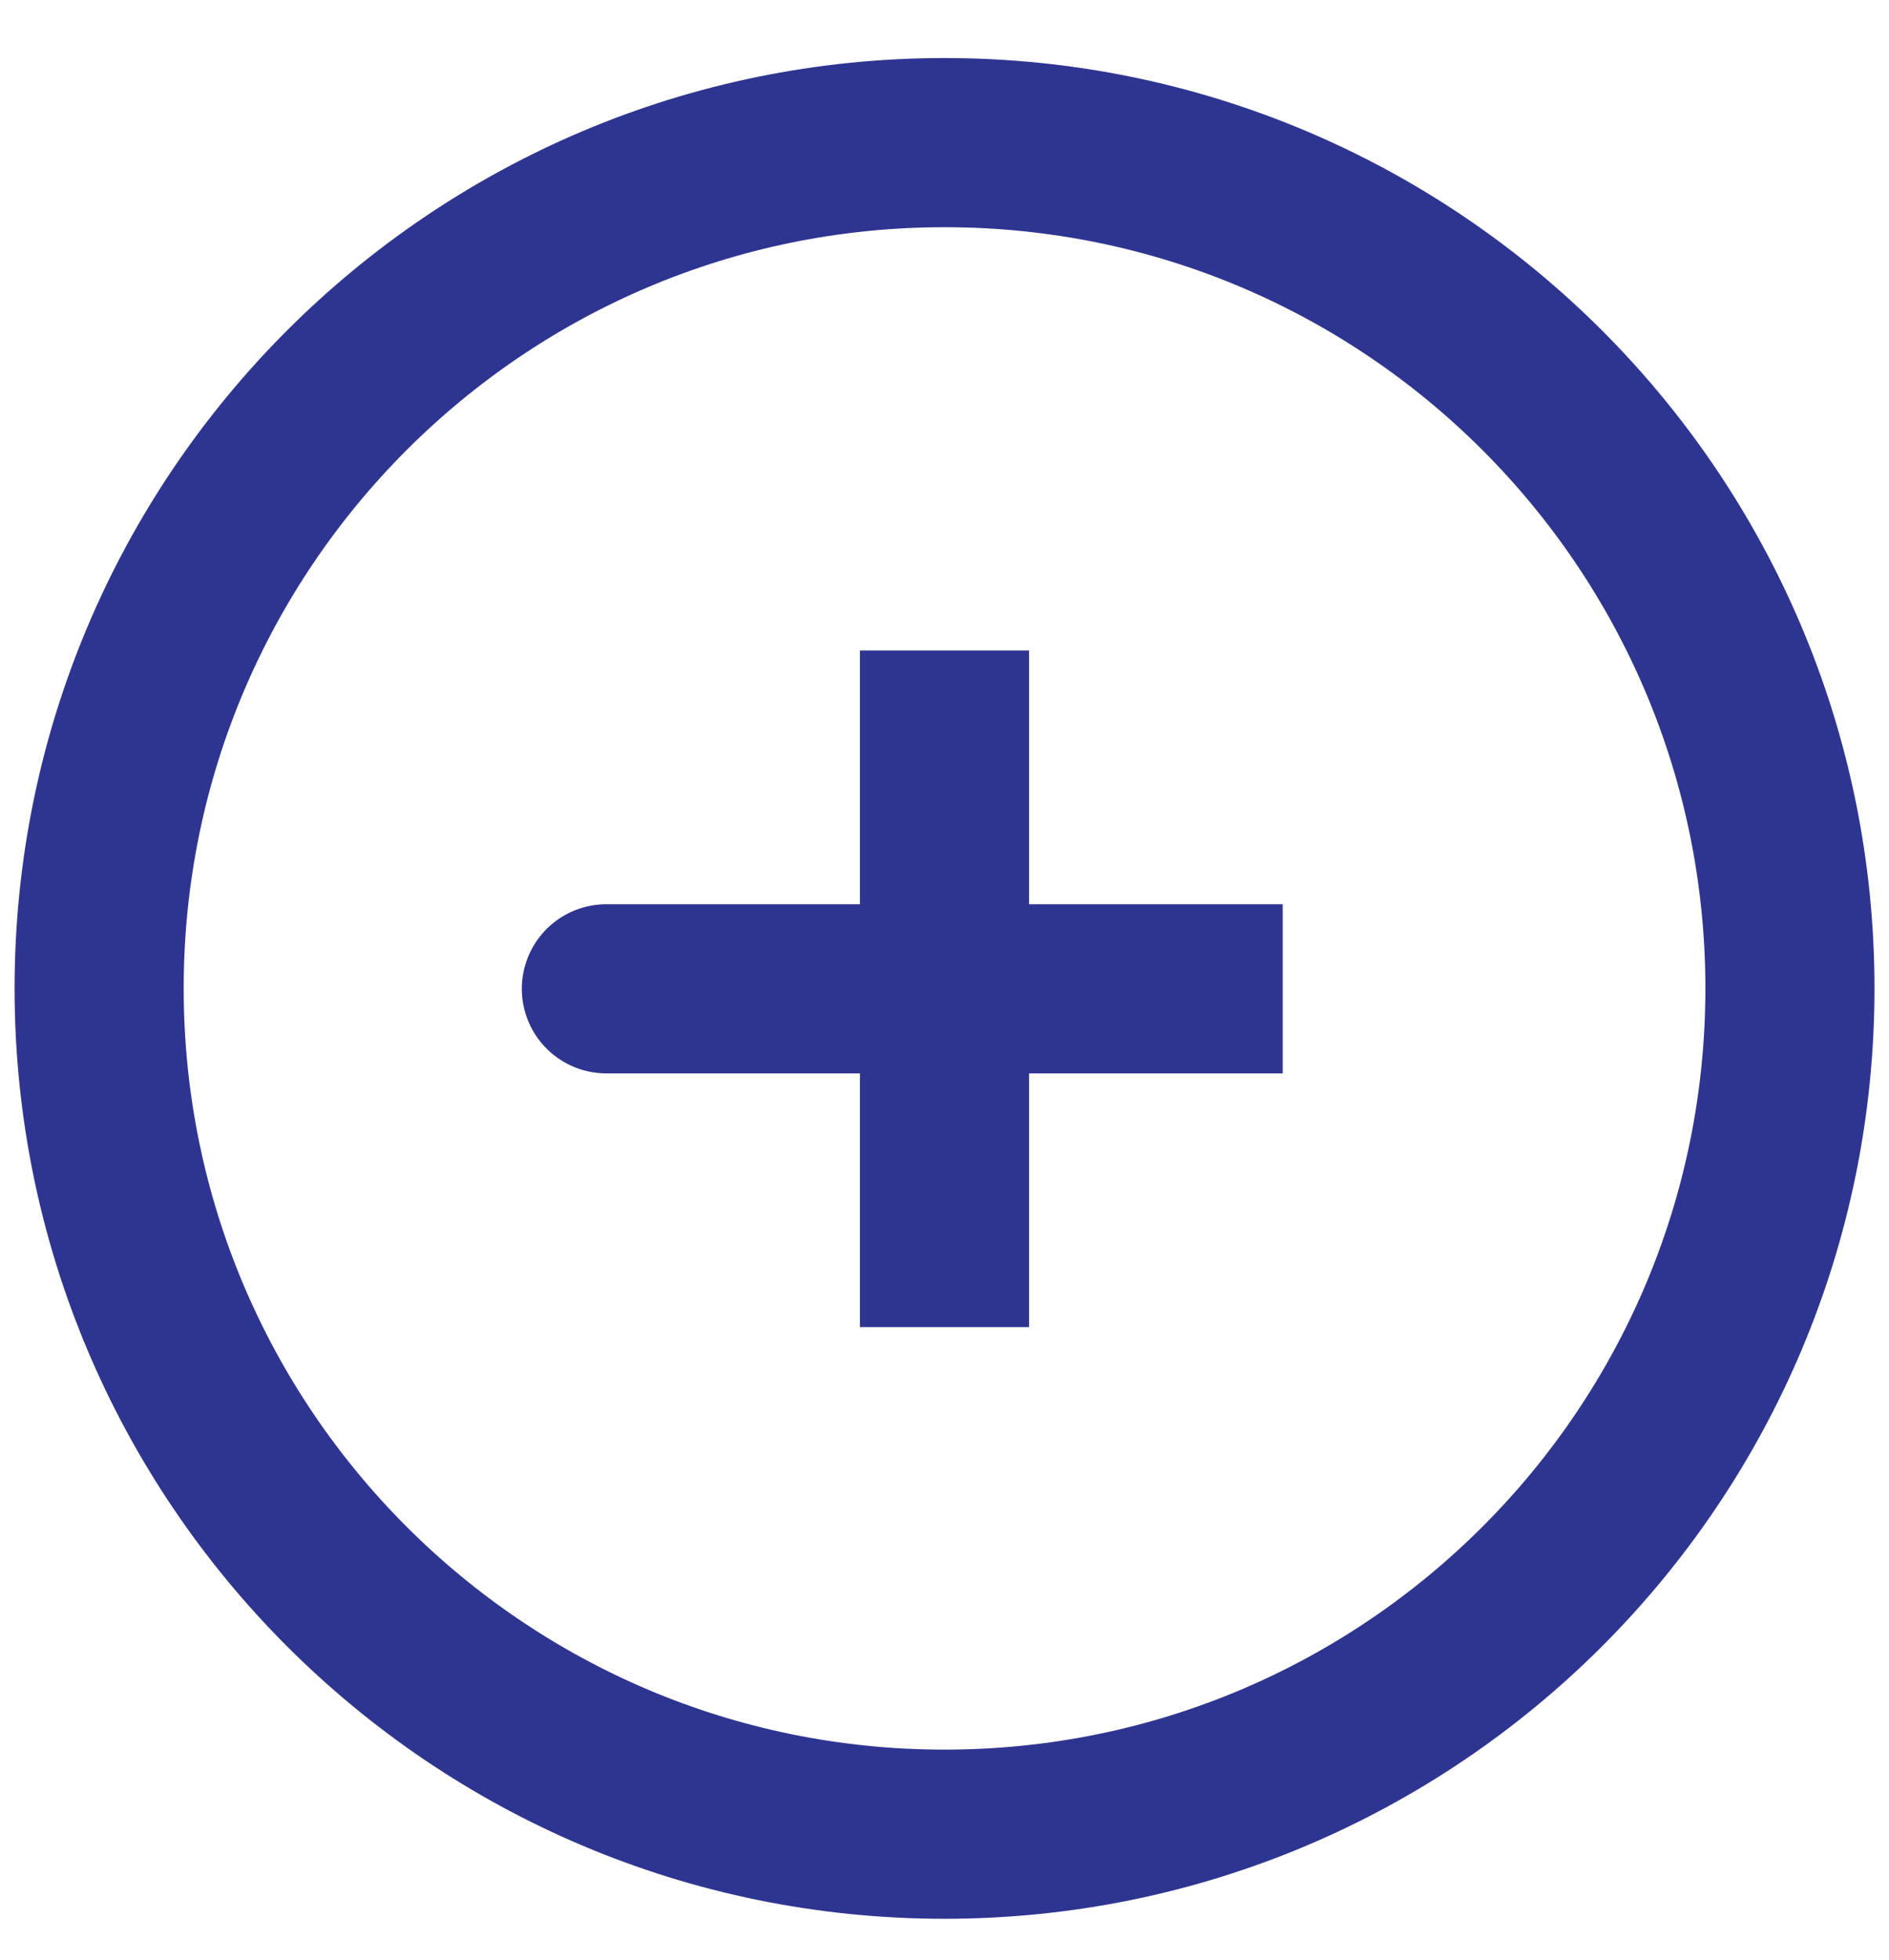 <svg width="27" height="28" viewBox="0 0 27 28" fill="none" xmlns="http://www.w3.org/2000/svg">
<path d="M13.5 14.128H8.667M13.5 9.294V14.128V9.294ZM13.5 14.128V18.962V14.128ZM13.5 14.128H18.334H13.5Z" stroke="#2E3591" stroke-width="2.417" stroke-linecap="round"/>
<path d="M13.5 26.207C20.174 26.207 25.584 20.796 25.584 14.122C25.584 7.448 20.174 2.038 13.5 2.038C6.827 2.038 1.417 7.448 1.417 14.122C1.417 20.796 6.827 26.207 13.5 26.207Z" stroke="#2E3591" stroke-width="2.417"/>
</svg>
